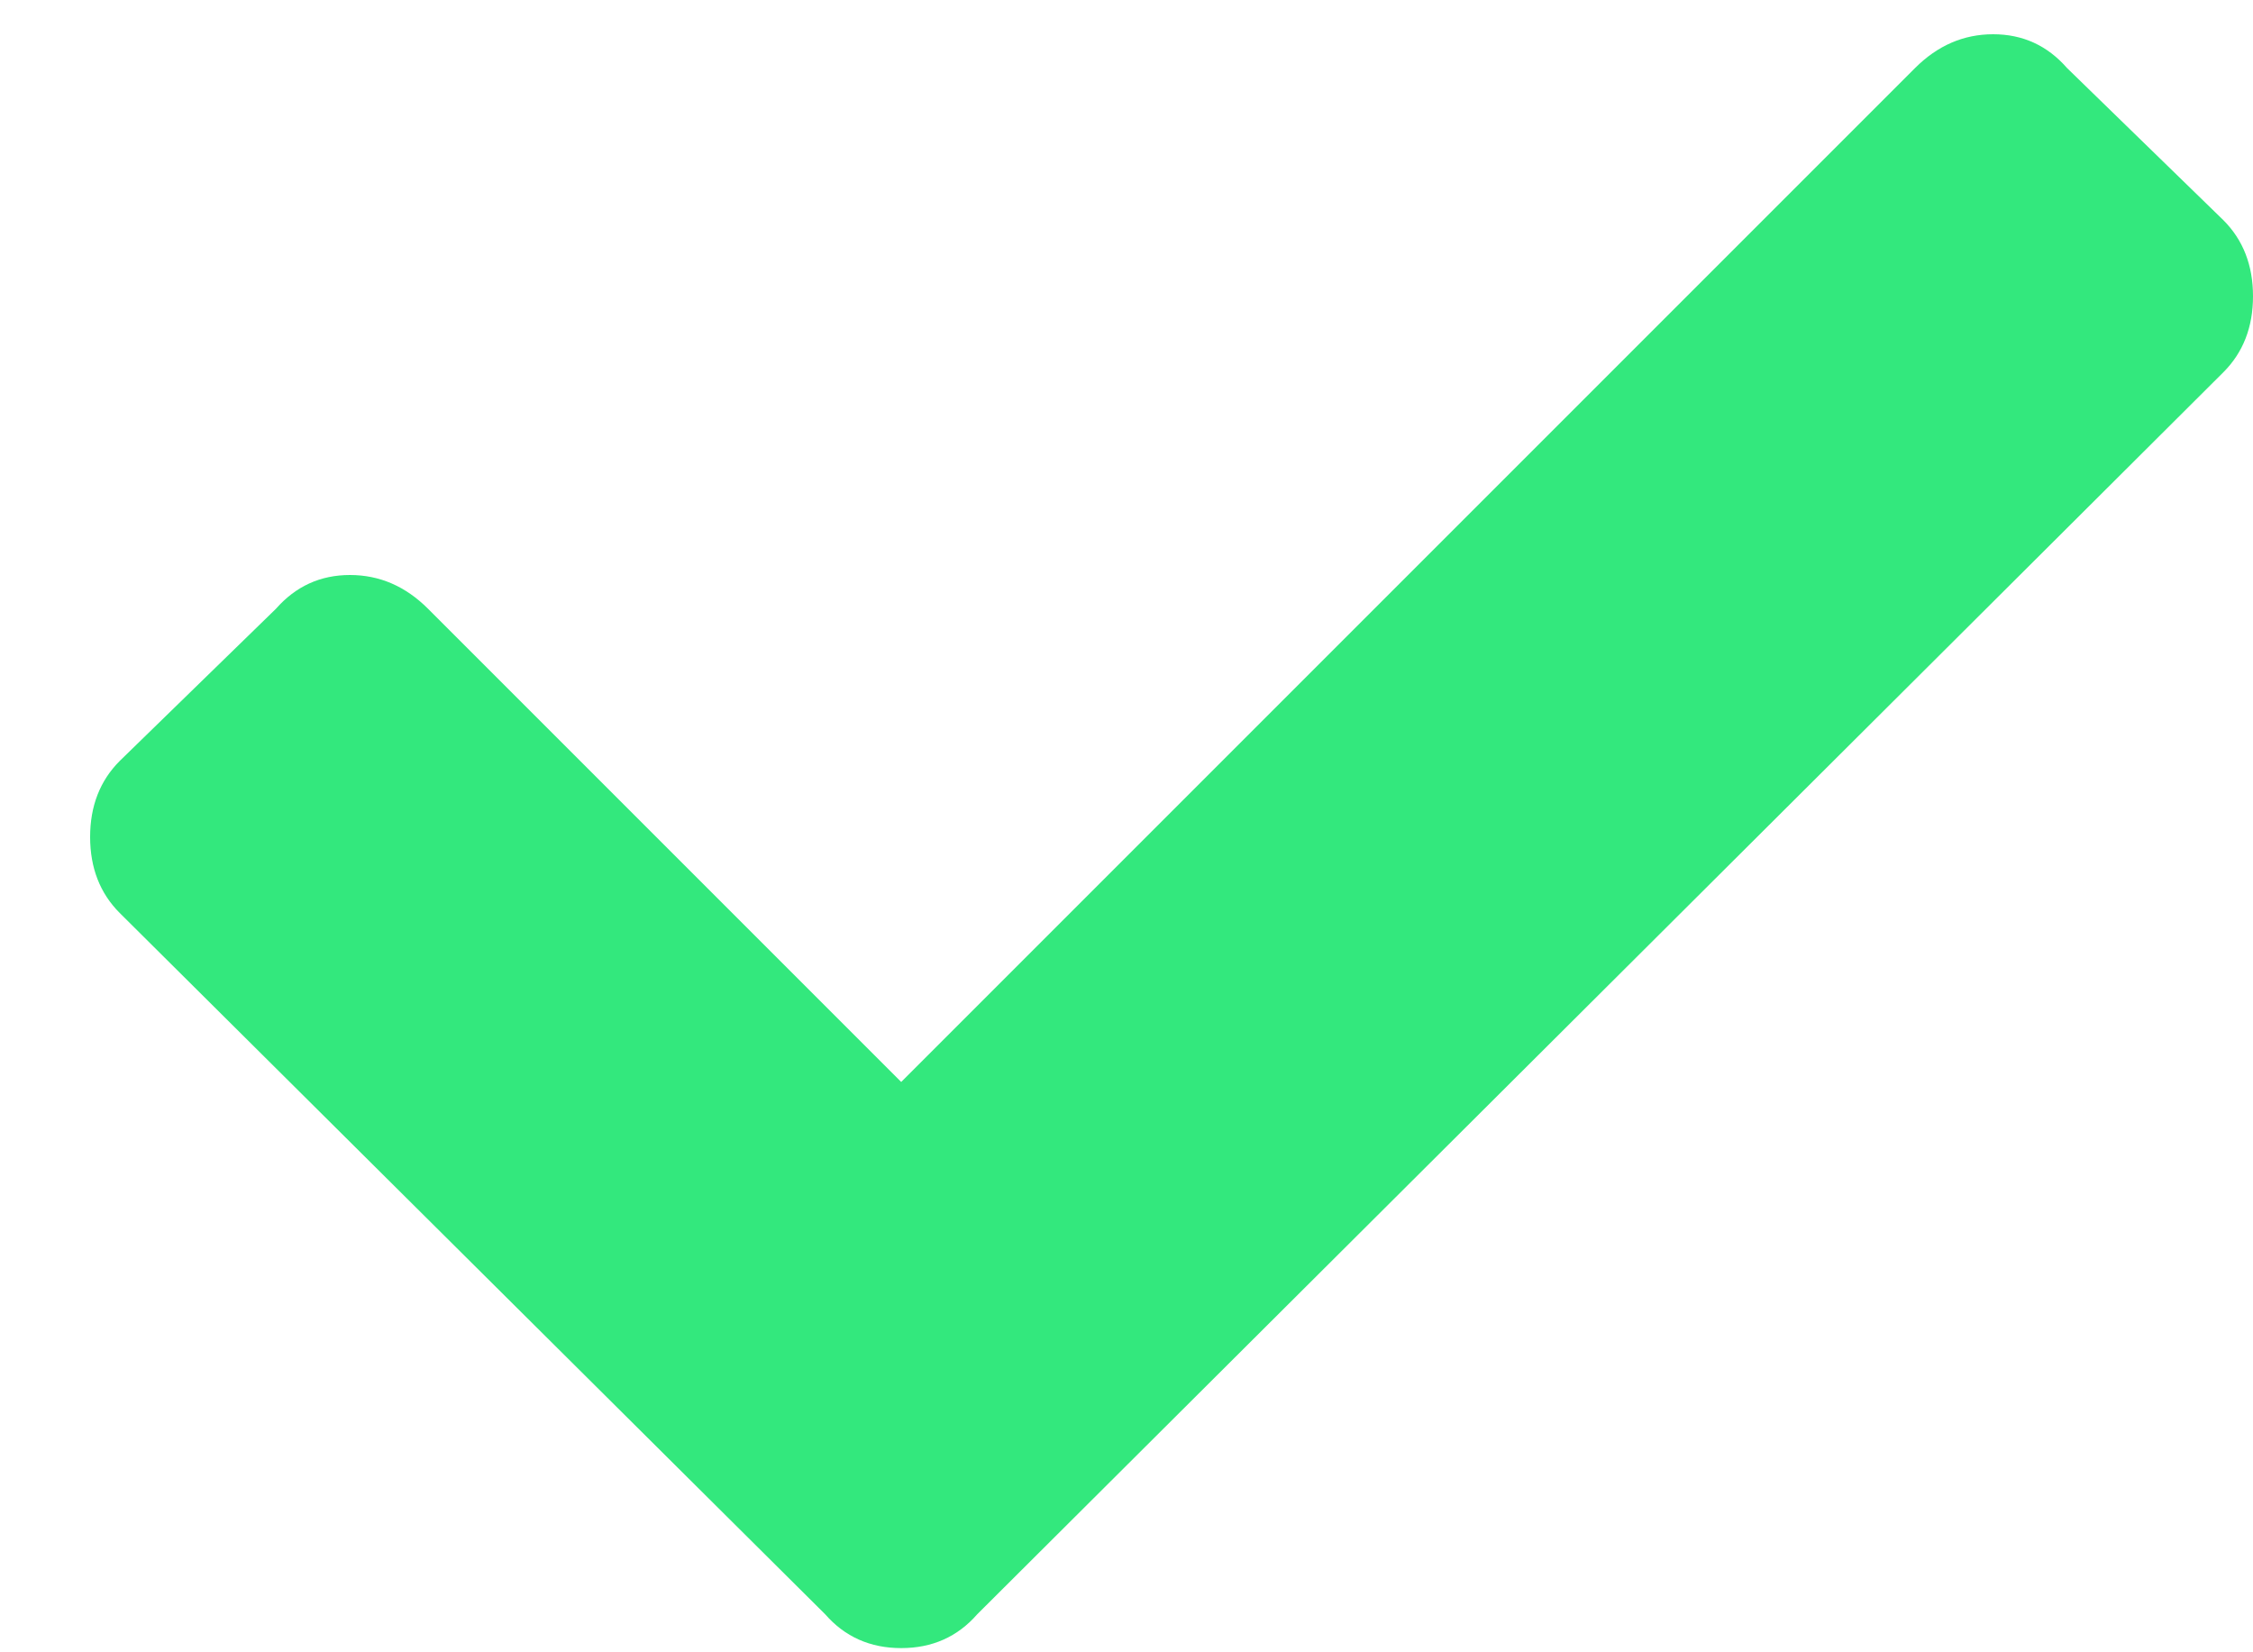 <?xml version="1.0" encoding="UTF-8"?>
<svg xmlns="http://www.w3.org/2000/svg" xmlns:xlink="http://www.w3.org/1999/xlink" width="15px" height="11px" version="1.1" viewBox="0 0 15 11" color="#33E87D">
    <use xlink:href="#check-green" href="#check-green"/>
    <symbol id="check-green" viewBox="0 0 15 11">
        <g fill="currentColor" fill-rule="evenodd" stroke="none" stroke-width="1">
            <g id="Registration---Wrong" transform="translate(-819, -158)">
                <g id="Group" transform="translate(521, 69)">
                    <path d="M303.494,99.747 L298.797,95.078 C298.666,94.947 298.6,94.778 298.6,94.572 C298.6,94.366 298.666,94.197 298.797,94.066 L299.837,93.053 C299.969,92.903 300.133,92.828 300.33,92.828 C300.527,92.828 300.7,92.903 300.85,93.053 L304,96.203 L310.75,89.453 C310.9,89.303 311.073,89.228 311.27,89.228 C311.467,89.228 311.631,89.303 311.762,89.453 L312.803,90.466 C312.934,90.597 313,90.766 313,90.972 C313,91.178 312.934,91.347 312.803,91.478 L304.506,99.747 C304.375,99.897 304.206,99.972 304,99.972 C303.794,99.972 303.625,99.897 303.494,99.747 Z"/>
                </g>
            </g>
        </g>
    </symbol>
</svg>

